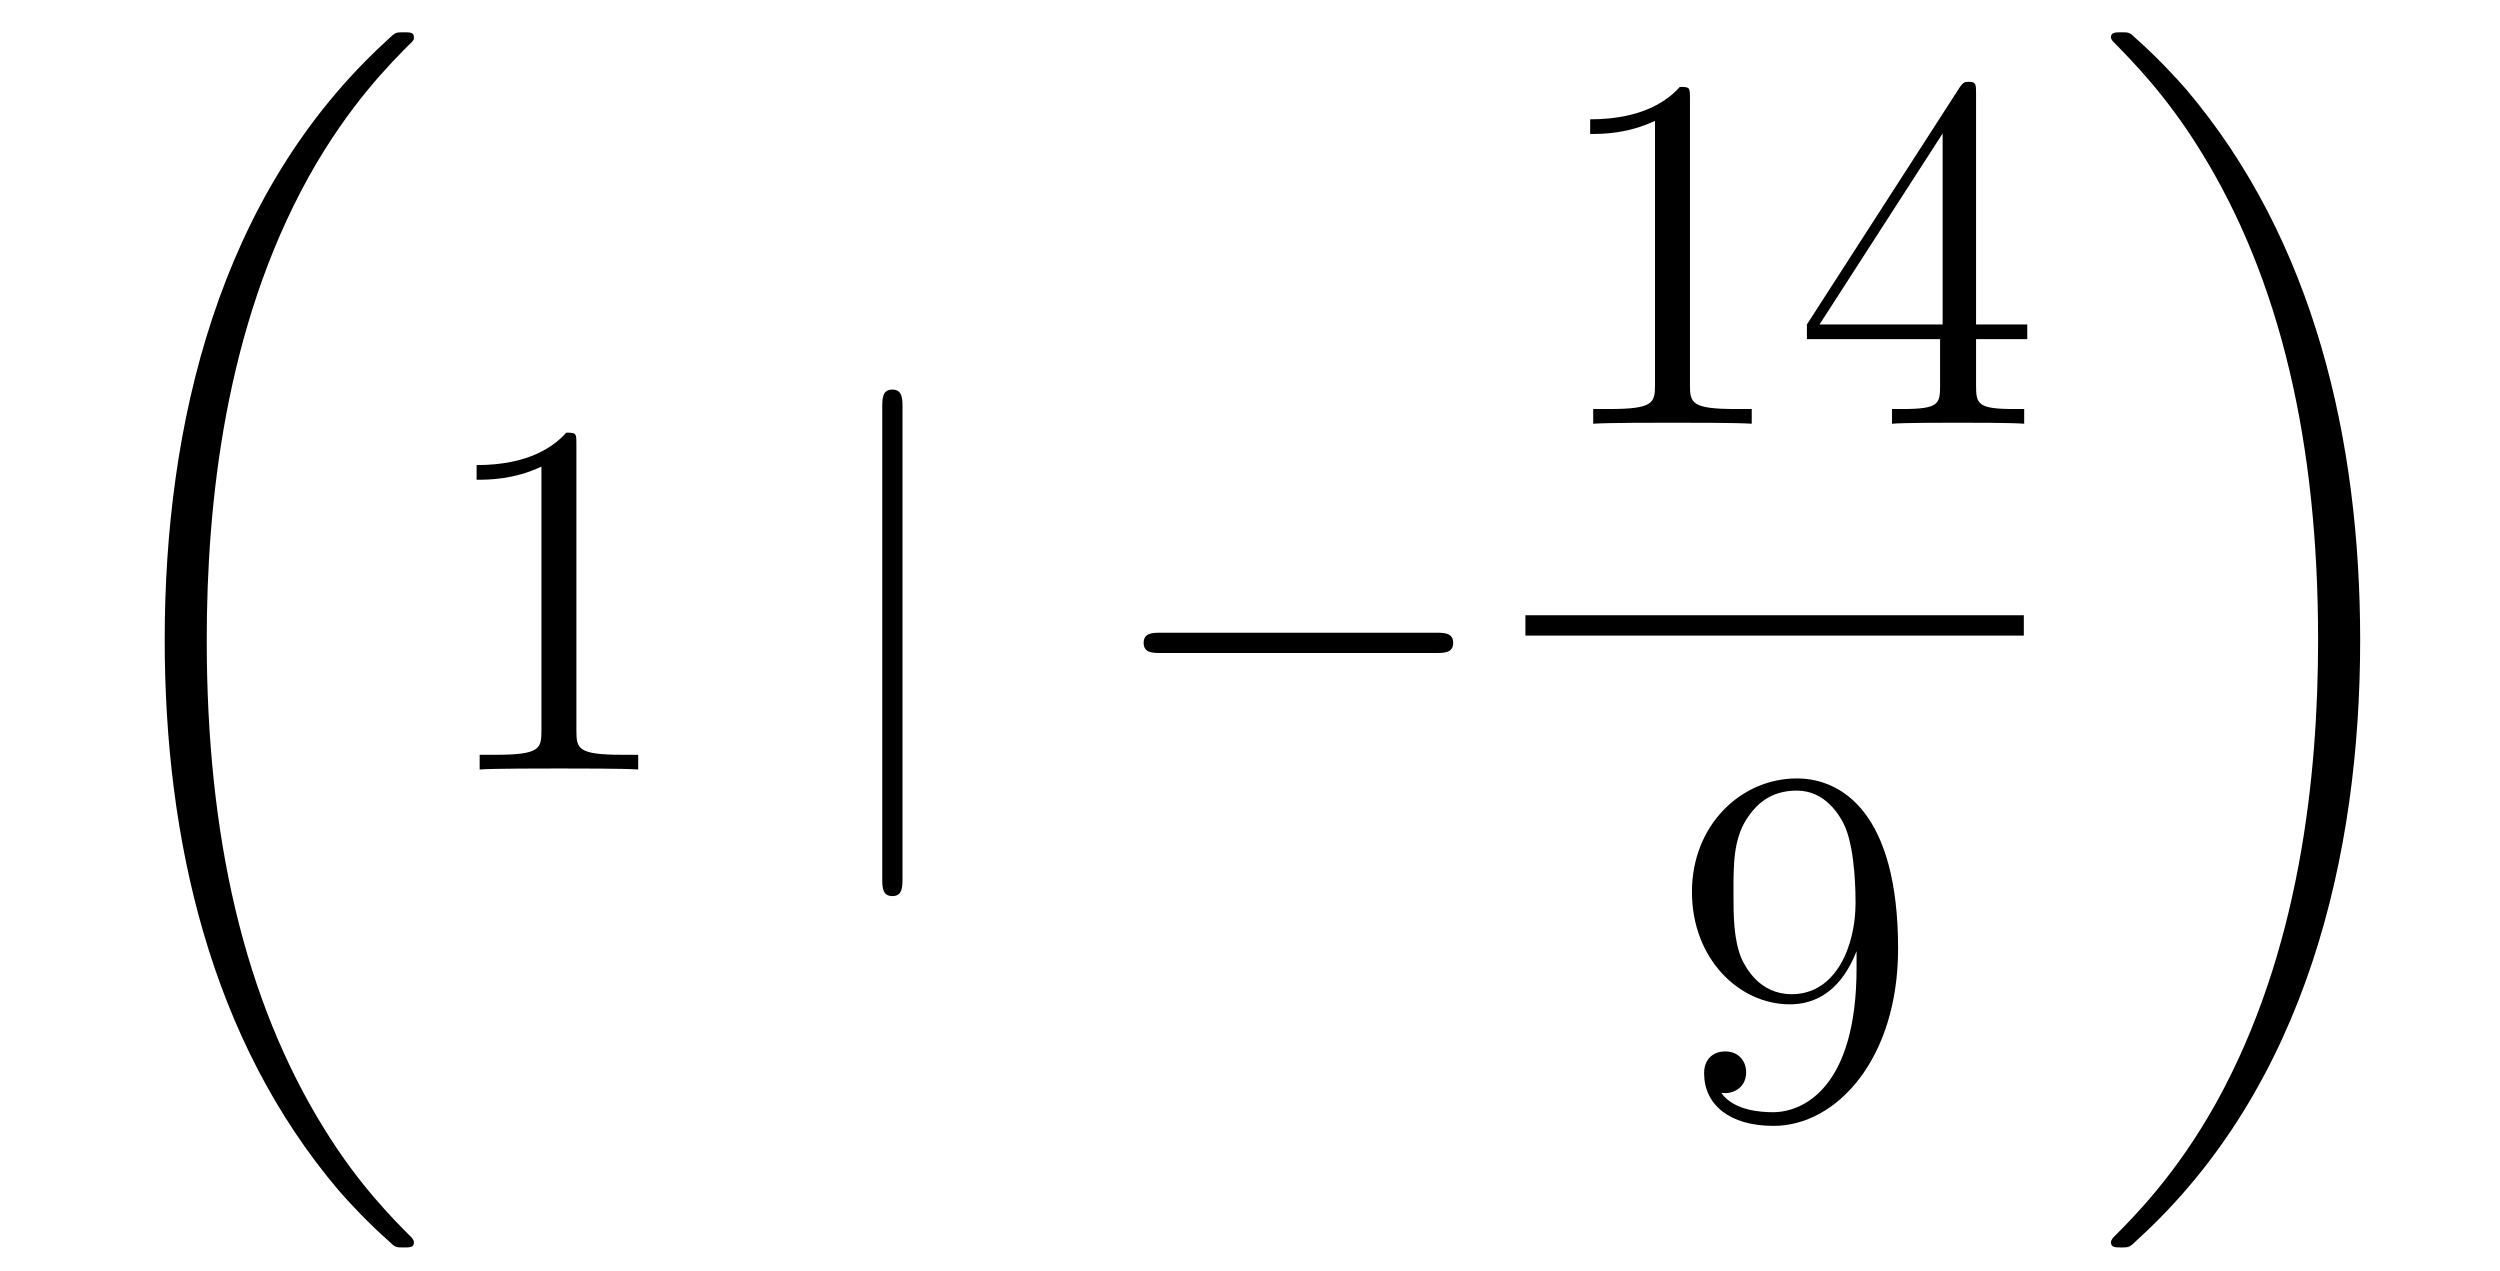 <?xml version='1.0'?>
<!-- This file was generated by dvisvgm 1.14.1 -->
<svg height='30pt' version='1.1' viewBox='0 -30 59 30' width='59pt' xmlns='http://www.w3.org/2000/svg' xmlns:xlink='http://www.w3.org/1999/xlink'>
<g id='page1'>
<g transform='matrix(1 0 0 1 -127 637)'>
<path d='M136.768 -637.68C136.768 -637.728 136.744 -637.752 136.72 -637.788C136.278 -638.23 135.477 -639.031 134.676 -640.322C132.751 -643.406 131.879 -647.291 131.879 -651.893C131.879 -655.109 132.309 -659.257 134.281 -662.819C135.226 -664.517 136.206 -665.497 136.732 -666.023C136.768 -666.059 136.768 -666.083 136.768 -666.119C136.768 -666.238 136.684 -666.238 136.517 -666.238C136.349 -666.238 136.326 -666.238 136.146 -666.059C132.142 -662.413 130.887 -656.938 130.887 -651.905C130.887 -647.207 131.962 -642.473 134.999 -638.899C135.238 -638.624 135.692 -638.134 136.182 -637.704C136.326 -637.56 136.349 -637.56 136.517 -637.56C136.684 -637.56 136.768 -637.56 136.768 -637.68Z' fill-rule='evenodd'/>
<path d='M140.603 -656.502C140.603 -656.778 140.603 -656.789 140.364 -656.789C140.077 -656.467 139.479 -656.024 138.248 -656.024V-655.678C138.523 -655.678 139.12 -655.678 139.778 -655.988V-649.76C139.778 -649.33 139.742 -649.187 138.69 -649.187H138.32V-648.84C138.642 -648.864 139.802 -648.864 140.196 -648.864C140.591 -648.864 141.738 -648.864 142.061 -648.84V-649.187H141.691C140.639 -649.187 140.603 -649.33 140.603 -649.76V-656.502Z' fill-rule='evenodd'/>
<path d='M148.299 -657.375C148.299 -657.59 148.299 -657.806 148.06 -657.806C147.821 -657.806 147.821 -657.59 147.821 -657.375V-646.282C147.821 -646.067 147.821 -645.852 148.06 -645.852C148.299 -645.852 148.299 -646.067 148.299 -646.282V-657.375Z' fill-rule='evenodd'/>
<path d='M160.876 -651.589C161.079 -651.589 161.295 -651.589 161.295 -651.828C161.295 -652.068 161.079 -652.068 160.876 -652.068H154.409C154.206 -652.068 153.99 -652.068 153.99 -651.828C153.99 -651.589 154.206 -651.589 154.409 -651.589H160.876Z' fill-rule='evenodd'/>
<path d='M166.883 -664.662C166.883 -664.938 166.883 -664.949 166.644 -664.949C166.357 -664.627 165.759 -664.184 164.528 -664.184V-663.838C164.803 -663.838 165.4 -663.838 166.058 -664.148V-657.92C166.058 -657.49 166.022 -657.347 164.97 -657.347H164.6V-657C164.922 -657.024 166.082 -657.024 166.476 -657.024C166.871 -657.024 168.018 -657.024 168.341 -657V-657.347H167.971C166.919 -657.347 166.883 -657.49 166.883 -657.92V-664.662ZM173.635 -664.782C173.635 -665.009 173.635 -665.069 173.468 -665.069C173.372 -665.069 173.337 -665.069 173.241 -664.926L169.643 -659.343V-658.996H172.786V-657.908C172.786 -657.466 172.763 -657.347 171.89 -657.347H171.651V-657C171.926 -657.024 172.87 -657.024 173.205 -657.024S174.496 -657.024 174.771 -657V-657.347H174.532C173.671 -657.347 173.635 -657.466 173.635 -657.908V-658.996H174.843V-659.343H173.635V-664.782ZM172.846 -663.85V-659.343H169.941L172.846 -663.85Z' fill-rule='evenodd'/>
<path d='M163 -652H174.762V-652.48H163'/>
<path d='M170.815 -644.159C170.815 -641.337 169.56 -640.752 168.843 -640.752C168.556 -640.752 167.922 -640.788 167.623 -641.206H167.695C167.779 -641.182 168.209 -641.254 168.209 -641.696C168.209 -641.959 168.03 -642.186 167.719 -642.186C167.408 -642.186 167.217 -641.983 167.217 -641.672C167.217 -640.931 167.815 -640.429 168.855 -640.429C170.349 -640.429 171.795 -642.019 171.795 -644.613C171.795 -647.828 170.457 -648.629 169.405 -648.629C168.09 -648.629 166.93 -647.53 166.93 -645.952C166.93 -644.374 168.042 -643.298 169.237 -643.298C170.122 -643.298 170.576 -643.943 170.815 -644.553V-644.159ZM169.285 -643.537C168.532 -643.537 168.209 -644.147 168.102 -644.374C167.91 -644.828 167.91 -645.402 167.91 -645.94C167.91 -646.609 167.91 -647.183 168.221 -647.673C168.436 -647.996 168.759 -648.342 169.405 -648.342C170.086 -648.342 170.433 -647.745 170.552 -647.47C170.791 -646.884 170.791 -645.868 170.791 -645.689C170.791 -644.685 170.337 -643.537 169.285 -643.537Z' fill-rule='evenodd'/>
<path d='M182.7 -651.893C182.7 -656.591 181.624 -661.325 178.587 -664.899C178.348 -665.174 177.894 -665.664 177.404 -666.095C177.261 -666.238 177.237 -666.238 177.069 -666.238C176.926 -666.238 176.818 -666.238 176.818 -666.119C176.818 -666.071 176.866 -666.023 176.89 -665.999C177.308 -665.569 178.109 -664.768 178.91 -663.477C180.835 -660.393 181.707 -656.508 181.707 -651.905C181.707 -648.69 181.277 -644.542 179.305 -640.979C178.36 -639.282 177.368 -638.29 176.866 -637.788C176.842 -637.752 176.818 -637.716 176.818 -637.68C176.818 -637.56 176.926 -637.56 177.069 -637.56C177.237 -637.56 177.261 -637.56 177.44 -637.74C181.445 -641.386 182.7 -646.861 182.7 -651.893Z' fill-rule='evenodd'/>
</g>
</g>
</svg>
